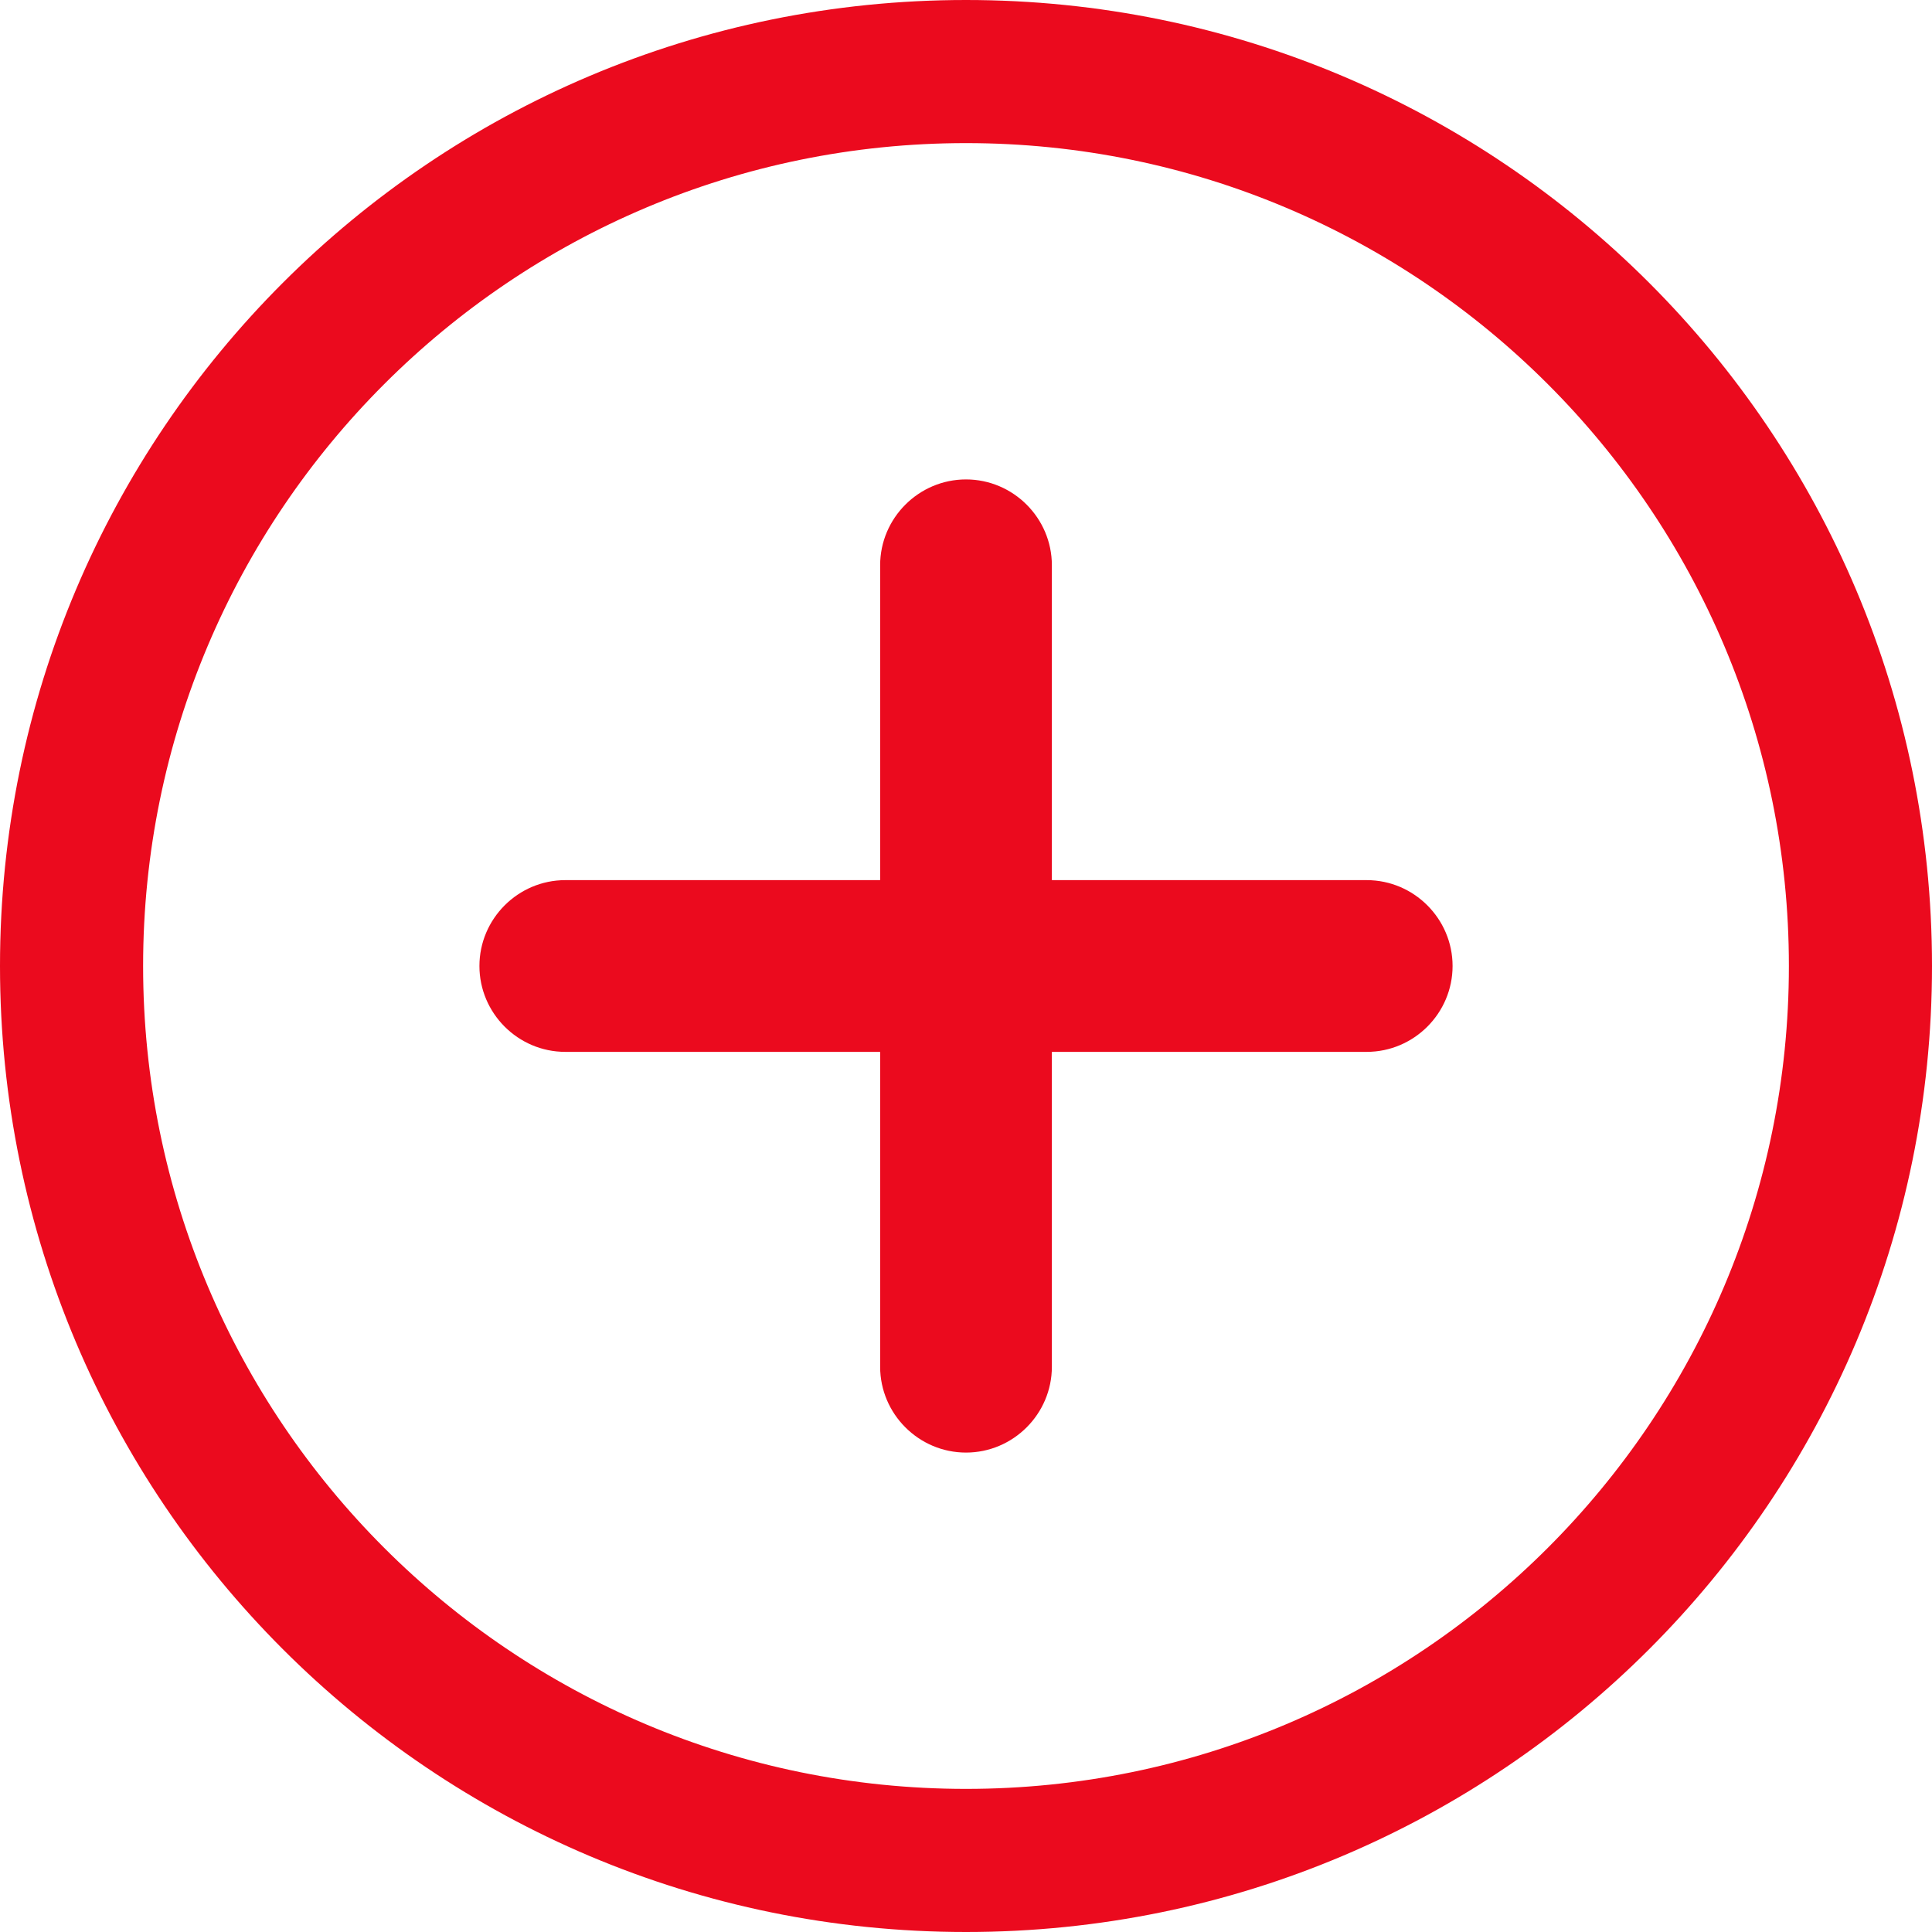 <svg enable-background="new 0 0 27 27" height="27" viewBox="0 0 27 27" width="27" xmlns="http://www.w3.org/2000/svg"><g fill="#eb0a1e"><path d="m19.1 12.3c.66 0 1.2.54 1.2 1.2s-.54 1.2-1.2 1.2h-4.4v4.4c0 .66-.54 1.2-1.2 1.2s-1.2-.54-1.2-1.2v-4.4h-4.4c-.66 0-1.2-.54-1.2-1.2s.54-1.2 1.2-1.2h4.4v-4.4c0-.66.54-1.2 1.2-1.2s1.2.54 1.2 1.2v4.4z"/><path d="m25 13.5c0-6.35-5.15-11.5-11.5-11.5s-11.5 5.15-11.5 11.5 5.15 11.5 11.5 11.5 11.5-5.15 11.5-11.5zm-11.5-13.5c7.46 0 13.5 6.04 13.5 13.5s-6.04 13.5-13.5 13.5-13.5-6.04-13.5-13.5 6.04-13.5 13.5-13.5z"/></g></svg>
